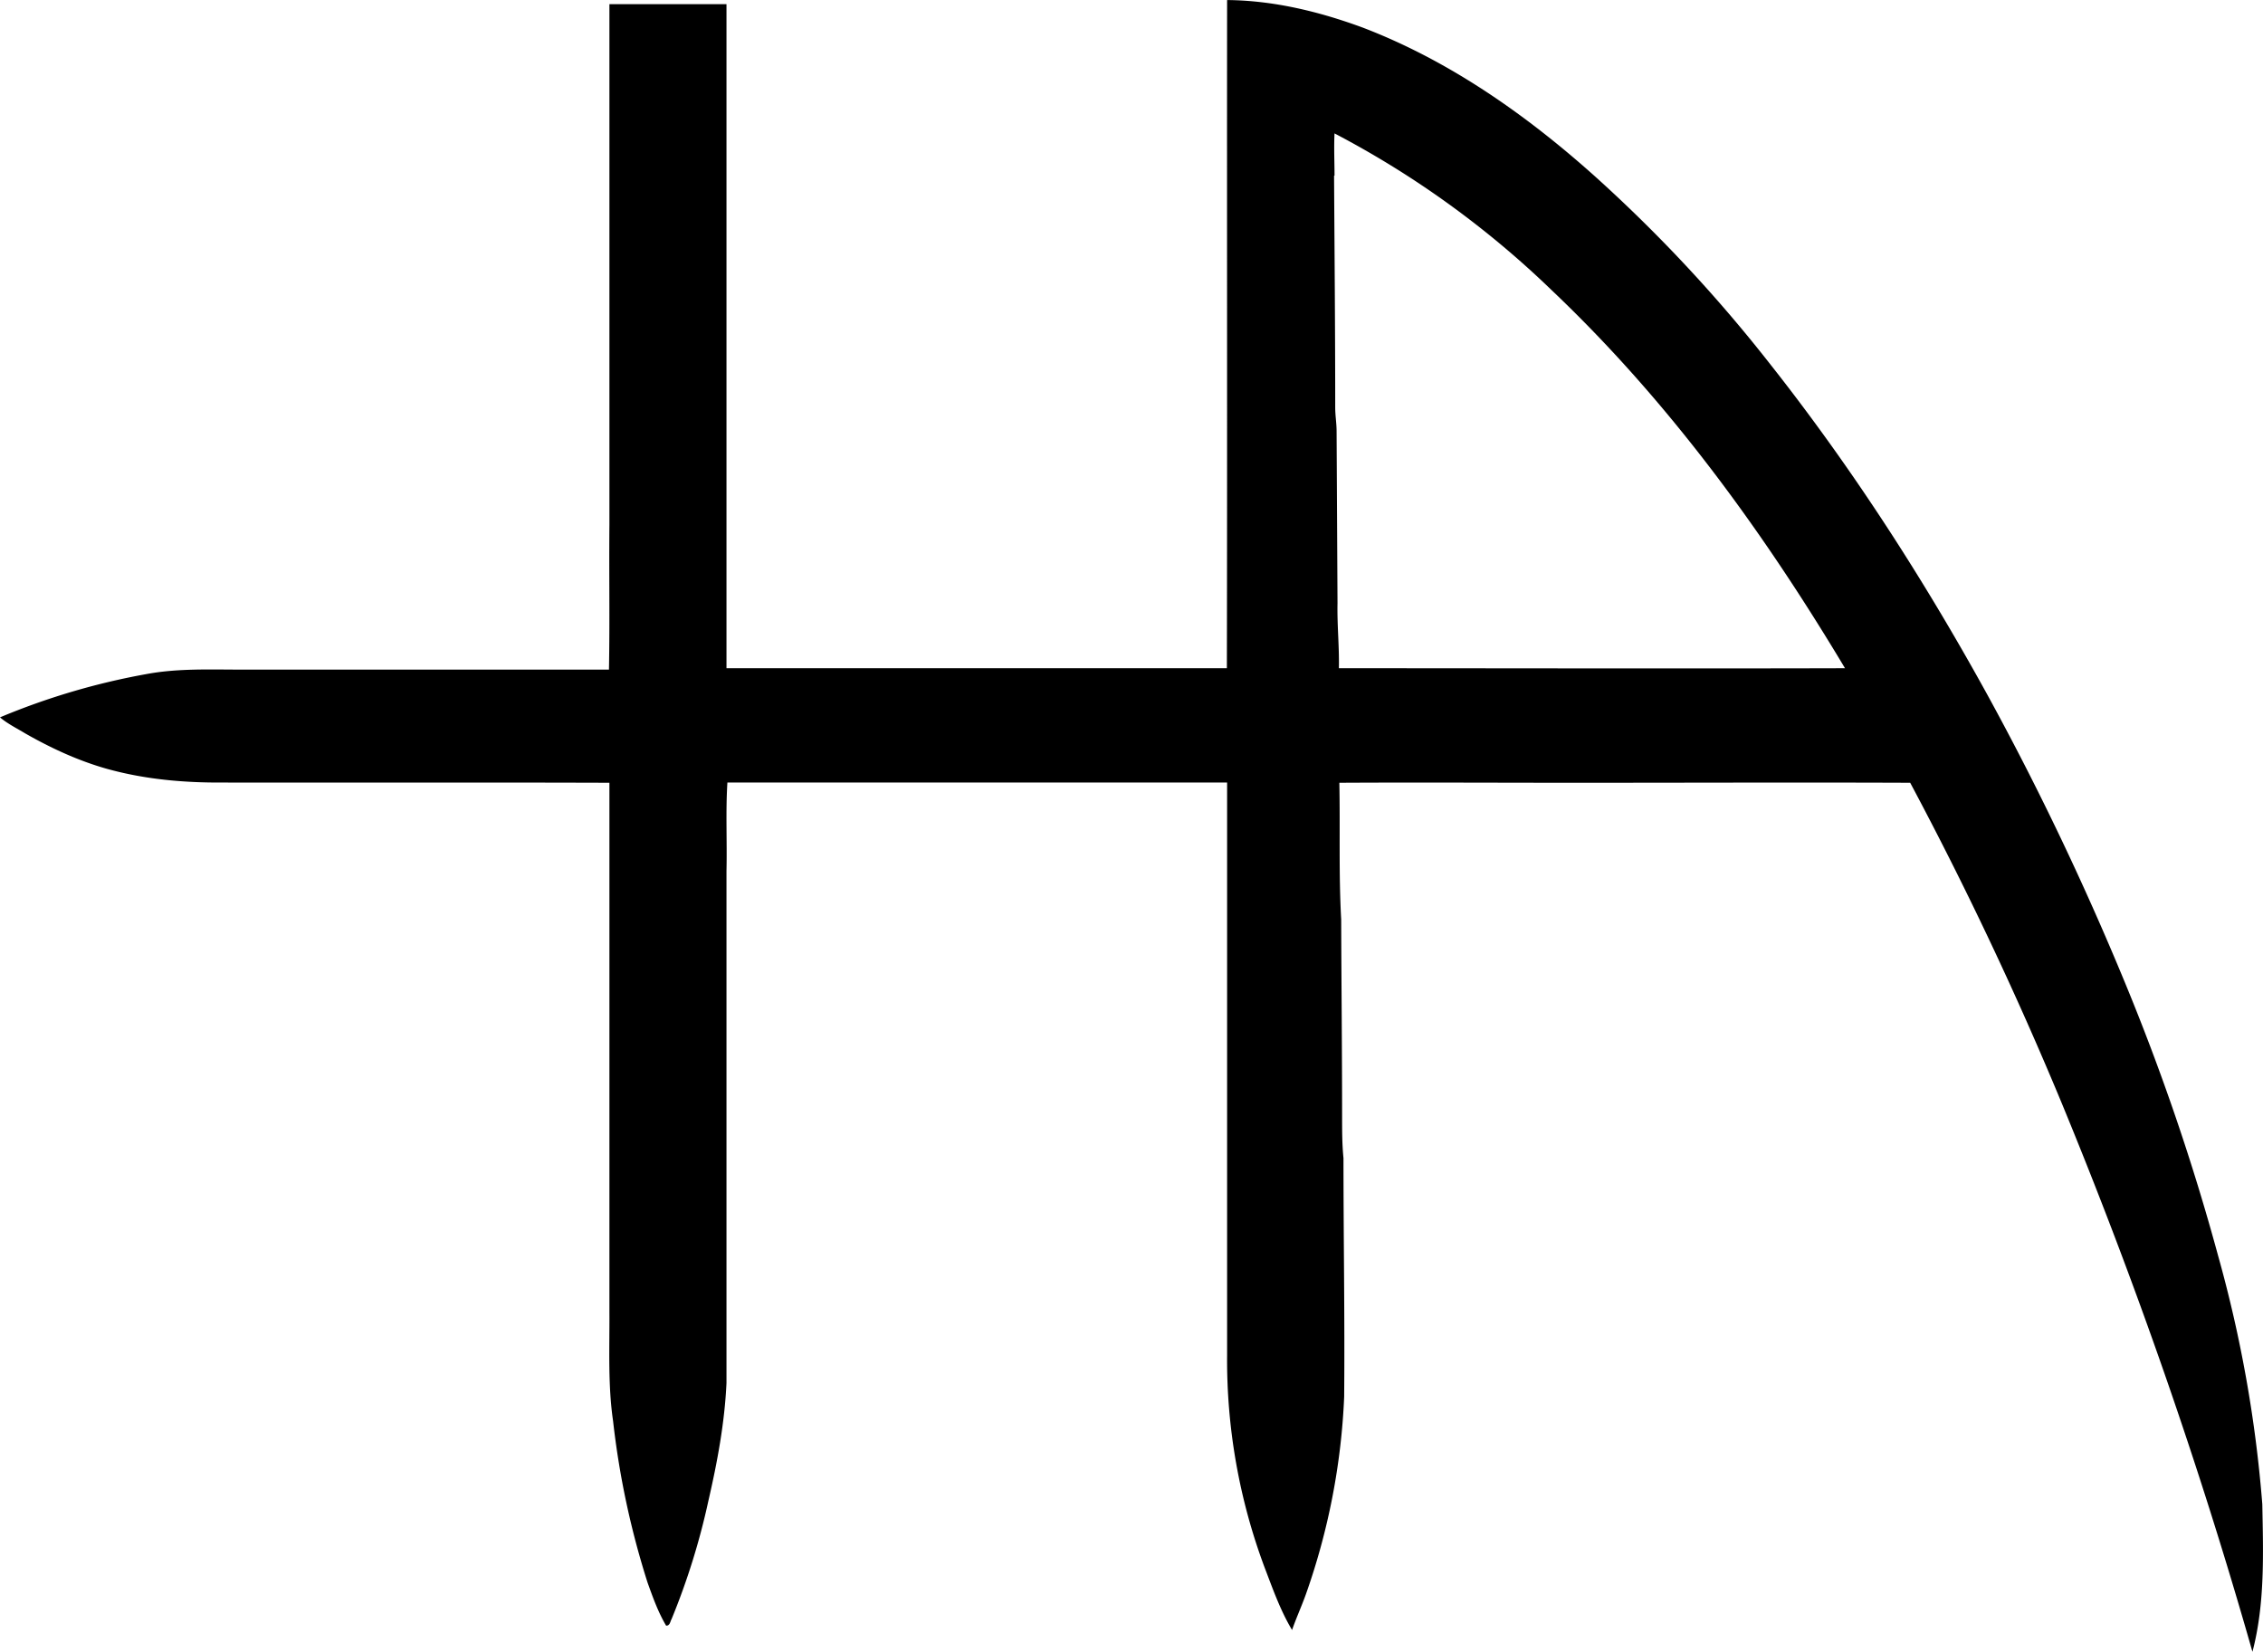 <?xml version="1.0" encoding="UTF-8"?>
<svg xmlns="http://www.w3.org/2000/svg" width="1314.5" height="959.5" viewBox="0 0 985.9 719.6">
  <path fill="#e6e6e6" d="M534.7 0c20.2.2 40 5 59 12 37.4 14.3 70.8 37.7 100.6 64.3a645 645 0 0 1 76.8 82.2c35.7 45.2 67 93.8 94.8 144.3 22.3 40.7 42.3 82.7 60 125.6a993 993 0 0 1 40.4 118.5 564.7 564.7 0 0 1 19.3 108.4c.4 21.5 1.2 43.4-4.3 64.3a2217.9 2217.9 0 0 0-83.2-239.3A1595 1595 0 0 0 832.2 341c-48.7-.2-97.5 0-146.2 0-34.1 0-68.3-.2-102.5 0 .4 19.8-.3 39.7.8 59.5.1 28.7.4 57.3.4 86 0 6 0 12 .6 18 0 34.7.6 69.4.3 104a295 295 0 0 1-16.7 86.1c-1.9 5.3-4.2 10.3-6 15.5-5.2-8.7-8.5-18.2-12.1-27.6a258 258 0 0 1-16.2-92V340.9H316.9c-.8 12.8-.1 25.7-.4 38.6v223c-.8 17.4-4 34.5-7.9 51.4a306 306 0 0 1-16 51.4c-.6 1-.7 3-2.4 2.9-3.5-5.9-5.8-12.4-8.1-18.8a365.8 365.8 0 0 1-15-70.3c-2.3-15.8-1.5-31.7-1.6-47.6V341c-56.2-.2-112.3 0-168.5-.1-17 .1-34-1.4-50.5-6-12.4-3.5-24.3-9-35.5-15.4-3.8-2.3-7.7-4.2-11-7a303.9 303.9 0 0 1 63.5-18.8c13.7-2.6 27.7-2 41.5-2h160.3c.4-21 0-42.1.2-63.2V1.8h51v289.3h218c.2-97 0-194 .1-291.1m46.6 76.5c.2 33.7.5 67.3.5 101 0 3.5.6 6.9.6 10.3l.4 75c-.2 9.4.8 18.9.6 28.3 73.5 0 147 .2 220.5 0-35.7-59.7-77.1-116.6-127.7-164.6a409 409 0 0 0-94.7-68.4c-.3 6.2 0 12.3 0 18.4z" style="fill:#000"></path>
</svg>

